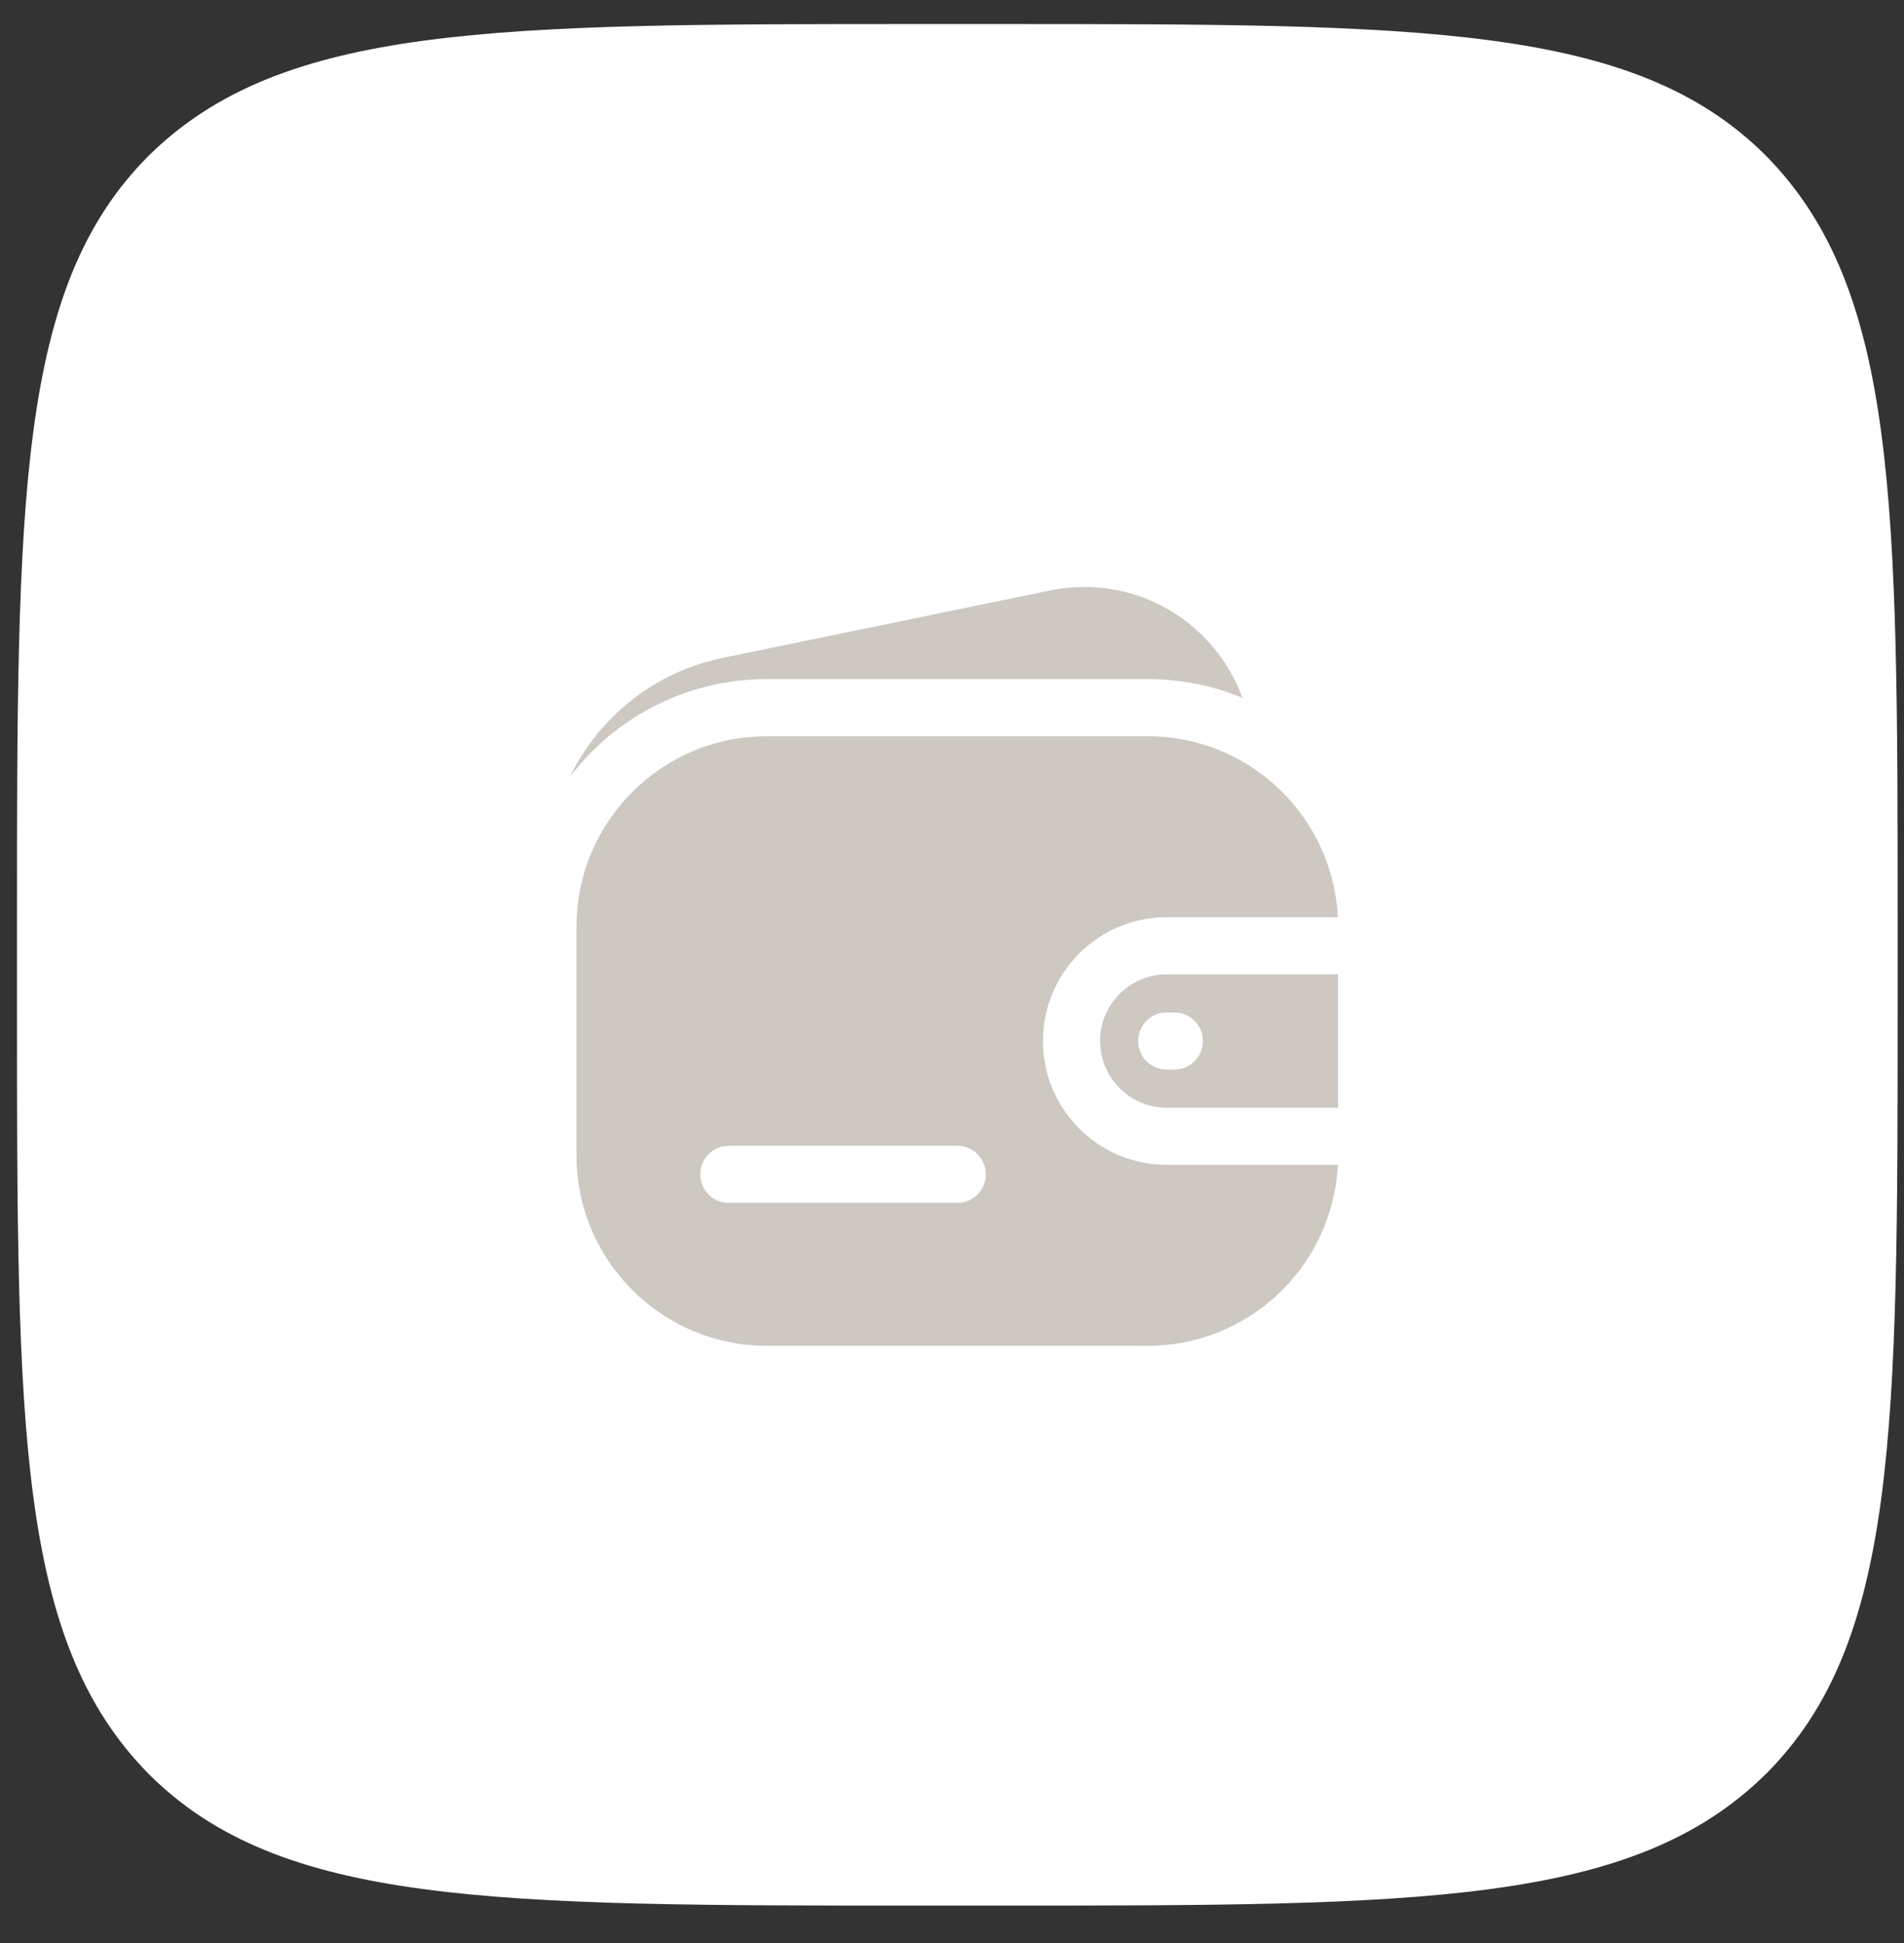 <?xml version="1.0" encoding="UTF-8"?> <svg xmlns="http://www.w3.org/2000/svg" width="50" height="51" viewBox="0 0 50 51" fill="none"><rect x="0" y="0" width="50" height="51" fill="#333333" stroke="none"/><path d="M46.376 4.089C42.919 0.631 37.338 0.631 26.127 0.631H24.152C12.991 0.631 7.41 0.631 3.903 4.089C0.446 7.546 0.446 13.126 0.446 24.337V26.313C0.446 37.474 0.446 43.055 3.903 46.561C7.36 50.018 12.941 50.018 24.152 50.018H26.127C37.289 50.018 42.87 50.018 46.376 46.561C49.833 43.104 49.833 37.523 49.833 26.313V24.337C49.833 13.176 49.833 7.595 46.376 4.089Z" fill="white"></path><path fill-rule="evenodd" clip-rule="evenodd" d="M20.139 19.325C17.377 19.325 15.139 21.563 15.139 24.325V30.325C15.139 33.086 17.377 35.325 20.139 35.325H30.139C32.816 35.325 35.002 33.22 35.133 30.575H30.639C28.844 30.575 27.389 29.12 27.389 27.325C27.389 25.53 28.844 24.075 30.639 24.075H35.133C35.002 21.43 32.816 19.325 30.139 19.325H20.139ZM30.639 25.575H35.139V29.075H30.639C29.672 29.075 28.889 28.291 28.889 27.325C28.889 26.358 29.672 25.575 30.639 25.575ZM19.139 30.075C18.724 30.075 18.389 30.411 18.389 30.825C18.389 31.239 18.724 31.575 19.139 31.575H25.139C25.553 31.575 25.889 31.239 25.889 30.825C25.889 30.411 25.553 30.075 25.139 30.075H19.139ZM30.639 26.575C30.224 26.575 29.889 26.911 29.889 27.325C29.889 27.739 30.224 28.075 30.639 28.075H30.839C31.253 28.075 31.589 27.739 31.589 27.325C31.589 26.911 31.253 26.575 30.839 26.575H30.639Z" fill="#CDC8C2"></path><path d="M32.627 18.318C31.906 16.326 29.8 15.041 27.581 15.498L18.98 17.268C17.183 17.638 15.728 18.823 14.967 20.388C16.154 18.83 18.029 17.825 20.139 17.825H30.139C31.02 17.825 31.861 18 32.627 18.318Z" fill="#CDC8C2"></path></svg> 